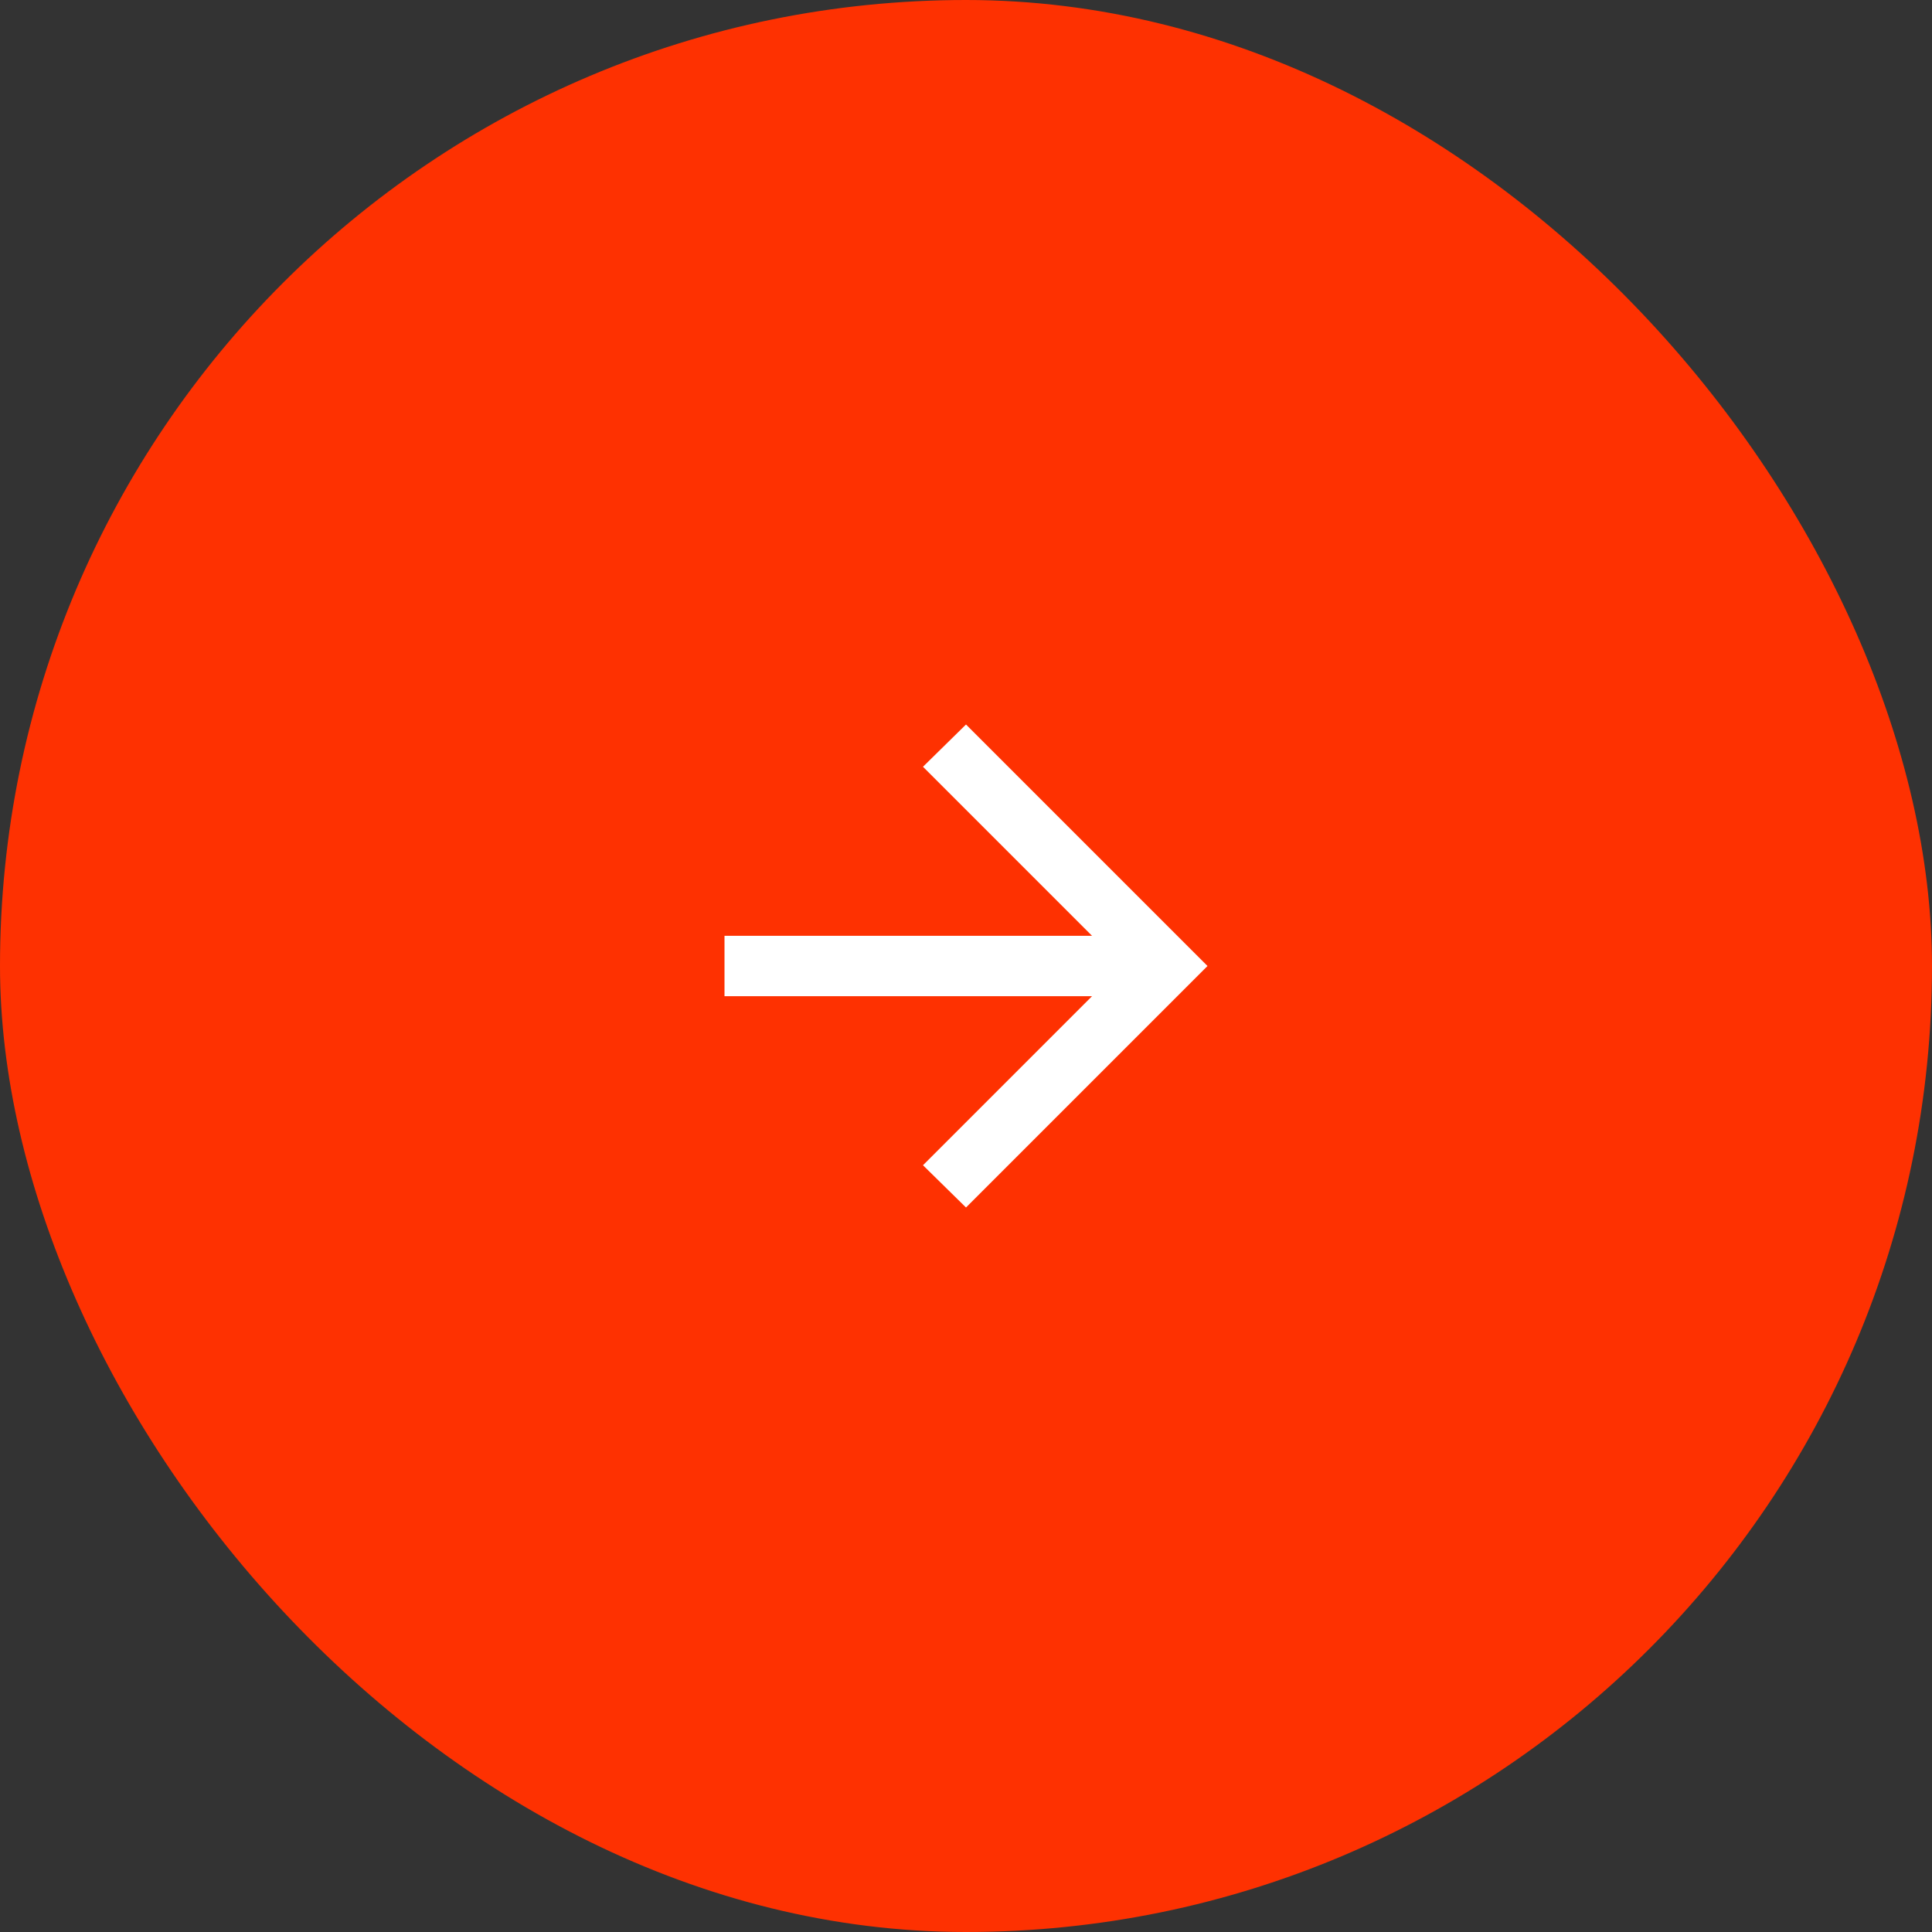 <svg width="64" height="64" viewBox="0 0 64 64" fill="none" xmlns="http://www.w3.org/2000/svg">
<rect x="0" y="0" width="64" height="64" fill="#333333" stroke="none"/>
<rect width="64" height="64" rx="32" fill="#FE3101"/>
<path d="M36.175 33H24V31H36.175L30.575 25.4L32 24L40 32L32 40L30.575 38.6L36.175 33Z" fill="white"/>
</svg>

